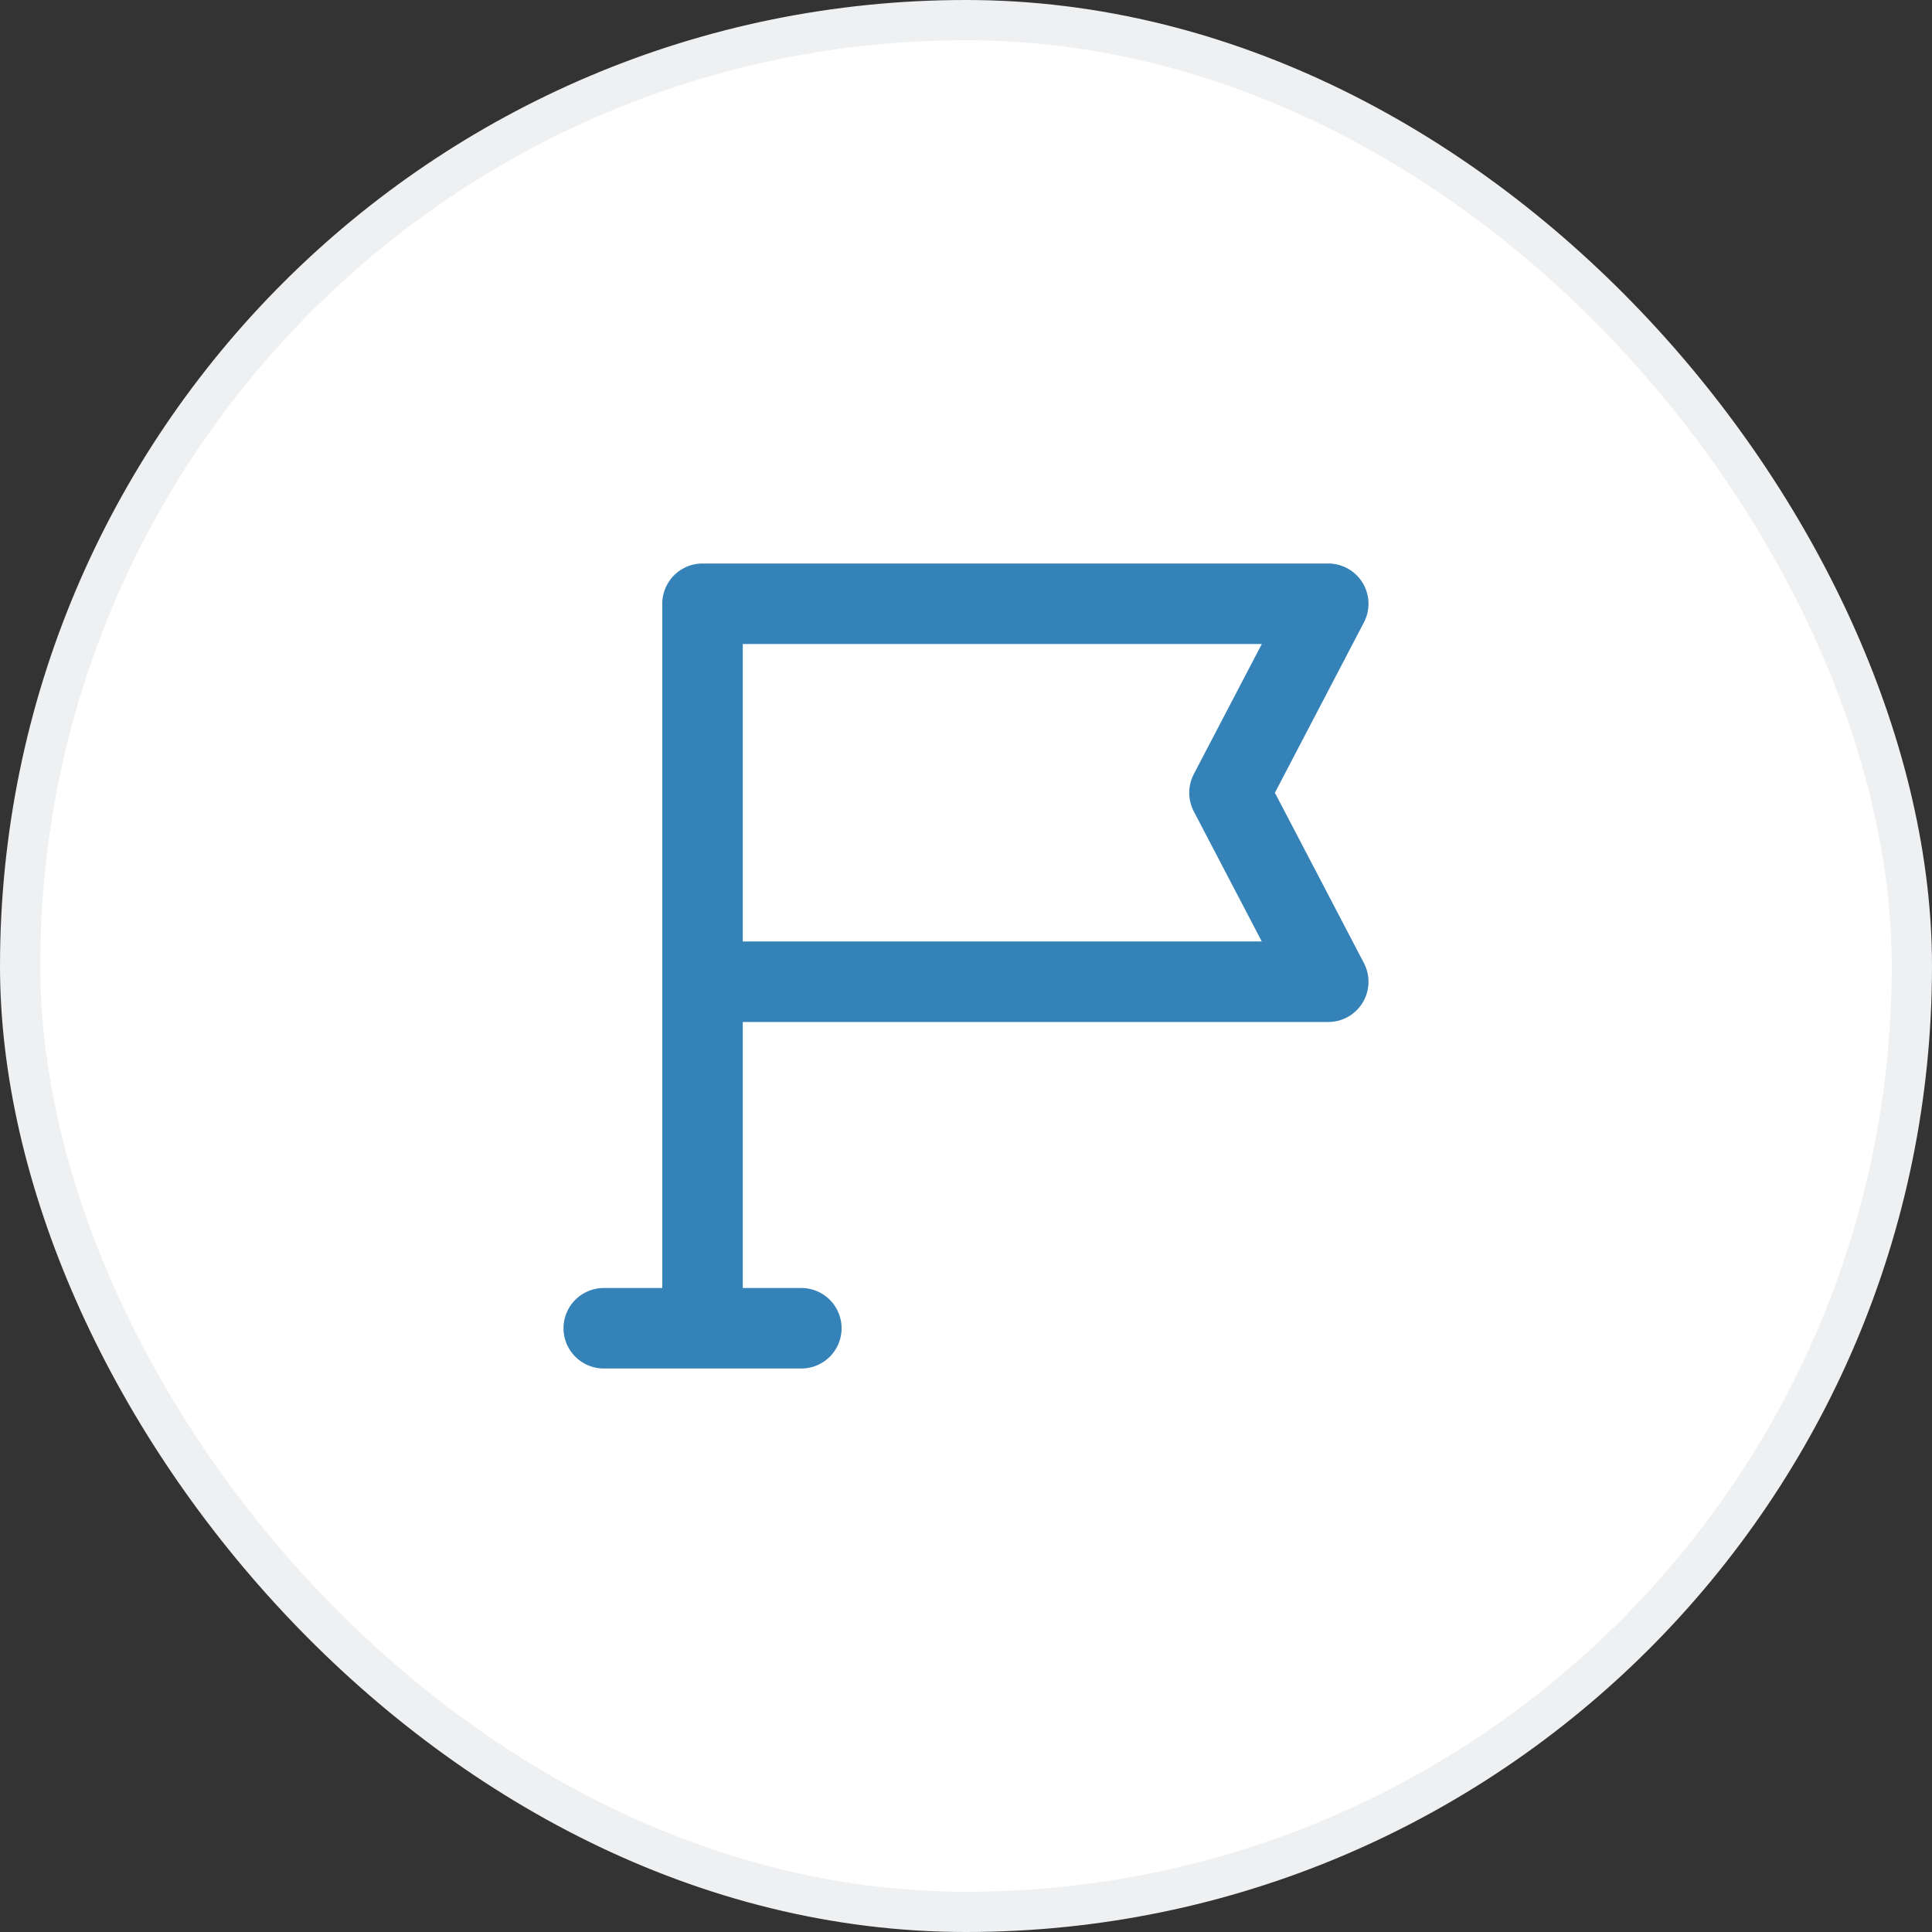 <svg width="48" height="48" viewBox="0 0 48 48" fill="none" xmlns="http://www.w3.org/2000/svg">
<rect x="0" y="0" width="48" height="48" fill="#333333" stroke="none"/>
<rect x="0.5" y="0.5" width="47" height="47" rx="23.5" fill="white"/>
<rect x="0.5" y="0.5" width="47" height="47" rx="23.5" stroke="#EFF0F2"/>
<path d="M15 33H19.909M17.454 24.391V15H33L30.546 19.696L33 24.391H17.454ZM17.454 24.391V32.217" stroke="#3482B7" stroke-width="2" stroke-linecap="round" stroke-linejoin="round"/>
</svg>
